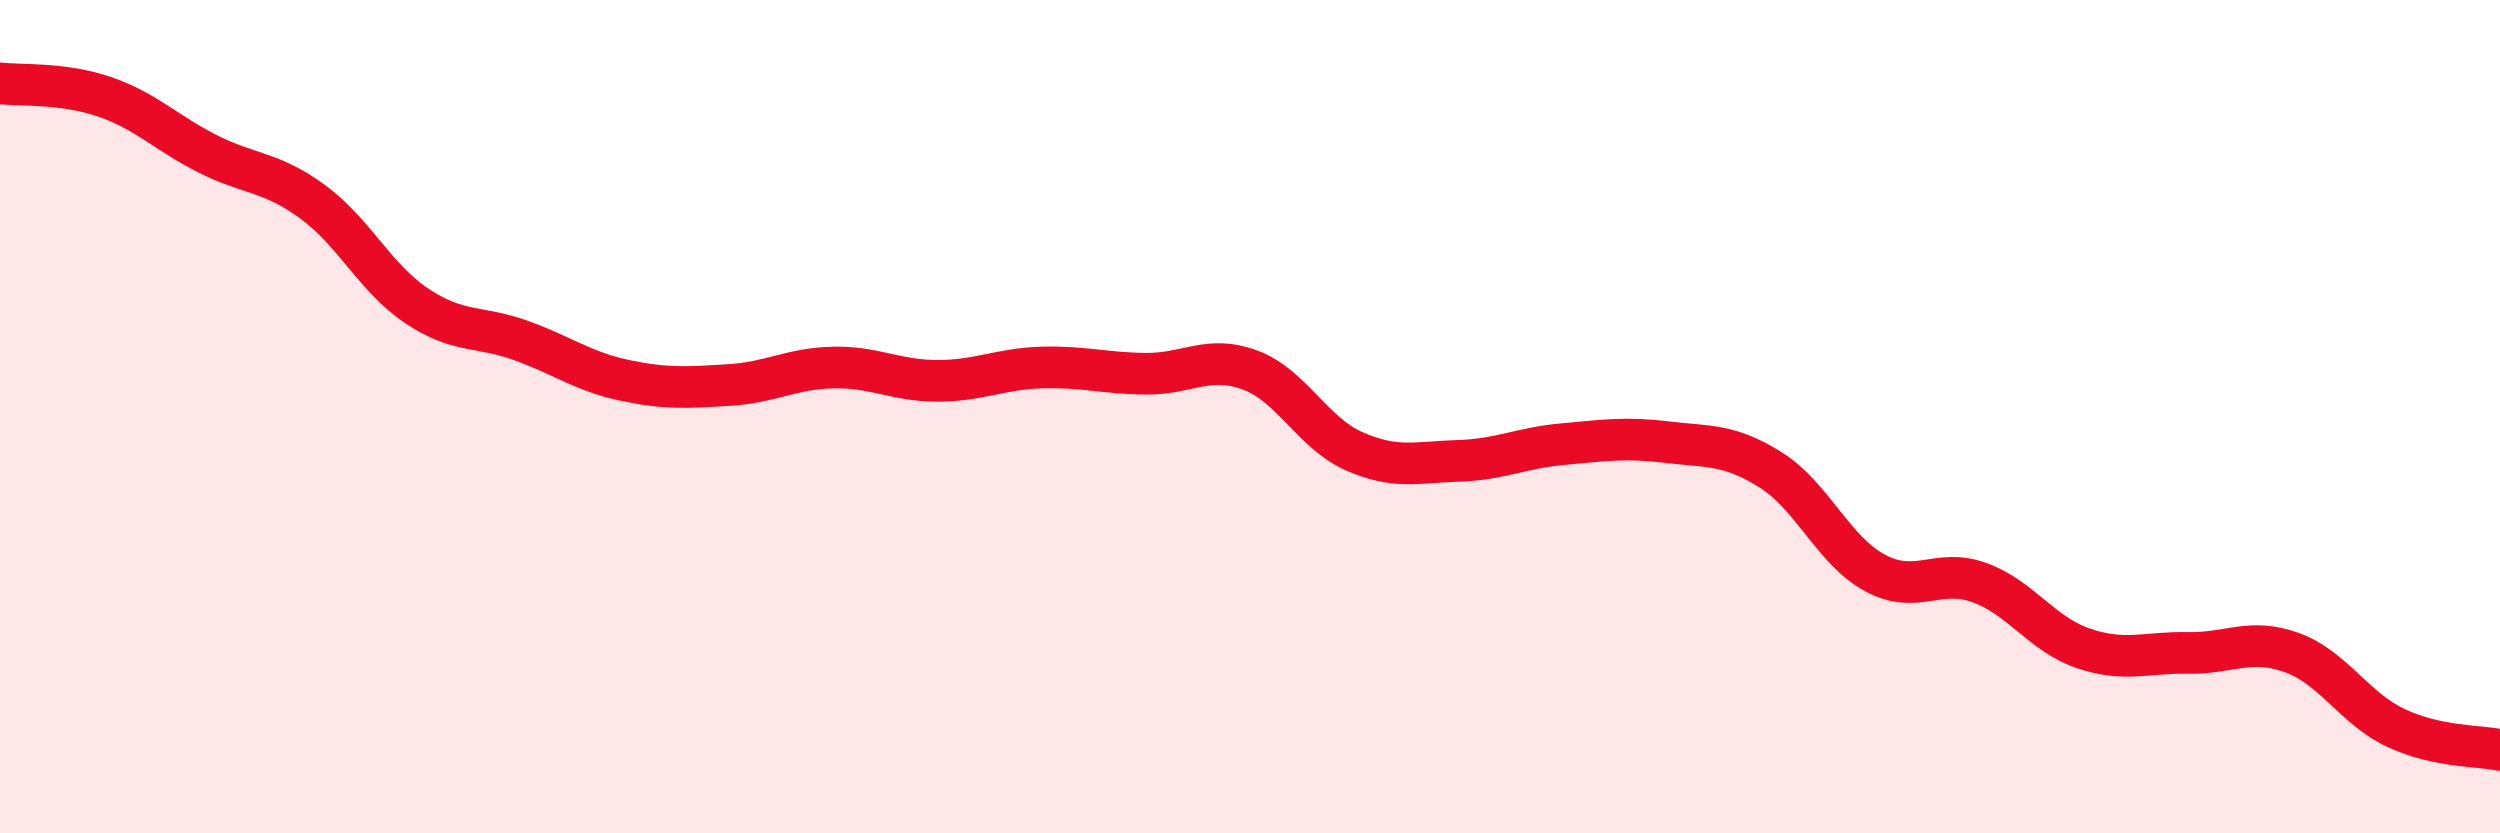 
    <svg width="60" height="20" viewBox="0 0 60 20" xmlns="http://www.w3.org/2000/svg">
      <path
        d="M 0,2 C 0.5,2.06 1.5,1.98 2.5,2.32 C 3.5,2.66 4,3.2 5,3.7 C 6,4.2 6.5,4.11 7.5,4.84 C 8.5,5.57 9,6.67 10,7.34 C 11,8.01 11.5,7.81 12.5,8.17 C 13.5,8.53 14,8.92 15,9.13 C 16,9.34 16.5,9.3 17.5,9.24 C 18.5,9.18 19,8.84 20,8.82 C 21,8.8 21.5,9.14 22.5,9.14 C 23.5,9.14 24,8.85 25,8.82 C 26,8.79 26.5,8.96 27.5,8.97 C 28.5,8.98 29,8.51 30,8.88 C 31,9.25 31.5,10.39 32.5,10.83 C 33.5,11.27 34,11.09 35,11.06 C 36,11.03 36.5,10.75 37.5,10.66 C 38.5,10.57 39,10.49 40,10.61 C 41,10.73 41.5,10.65 42.5,11.28 C 43.5,11.91 44,13.21 45,13.75 C 46,14.29 46.5,13.62 47.5,13.98 C 48.5,14.34 49,15.22 50,15.56 C 51,15.9 51.5,15.65 52.5,15.67 C 53.5,15.69 54,15.3 55,15.66 C 56,16.02 56.5,17 57.5,17.47 C 58.5,17.94 59.5,17.89 60,18L60 20L0 20Z"
        fill="#EB0A25"
        opacity="0.1"
        stroke-linecap="round"
        stroke-linejoin="round"
      />
      <path
        d="M 0,2 C 0.5,2.06 1.5,1.98 2.5,2.32 C 3.5,2.66 4,3.2 5,3.7 C 6,4.2 6.5,4.11 7.5,4.84 C 8.5,5.57 9,6.67 10,7.34 C 11,8.01 11.5,7.81 12.5,8.17 C 13.5,8.53 14,8.92 15,9.13 C 16,9.34 16.5,9.3 17.5,9.24 C 18.5,9.18 19,8.84 20,8.82 C 21,8.8 21.5,9.14 22.5,9.14 C 23.5,9.14 24,8.85 25,8.82 C 26,8.79 26.5,8.96 27.5,8.97 C 28.5,8.98 29,8.51 30,8.88 C 31,9.25 31.5,10.39 32.5,10.83 C 33.5,11.27 34,11.09 35,11.06 C 36,11.03 36.5,10.75 37.5,10.66 C 38.5,10.57 39,10.49 40,10.61 C 41,10.73 41.5,10.65 42.5,11.28 C 43.5,11.91 44,13.21 45,13.75 C 46,14.29 46.5,13.62 47.5,13.98 C 48.5,14.34 49,15.22 50,15.56 C 51,15.9 51.5,15.65 52.5,15.67 C 53.5,15.69 54,15.3 55,15.66 C 56,16.02 56.5,17 57.5,17.47 C 58.5,17.94 59.5,17.89 60,18"
        stroke="#EB0A25"
        stroke-width="1"
        fill="none"
        stroke-linecap="round"
        stroke-linejoin="round"
      />
    </svg>
  